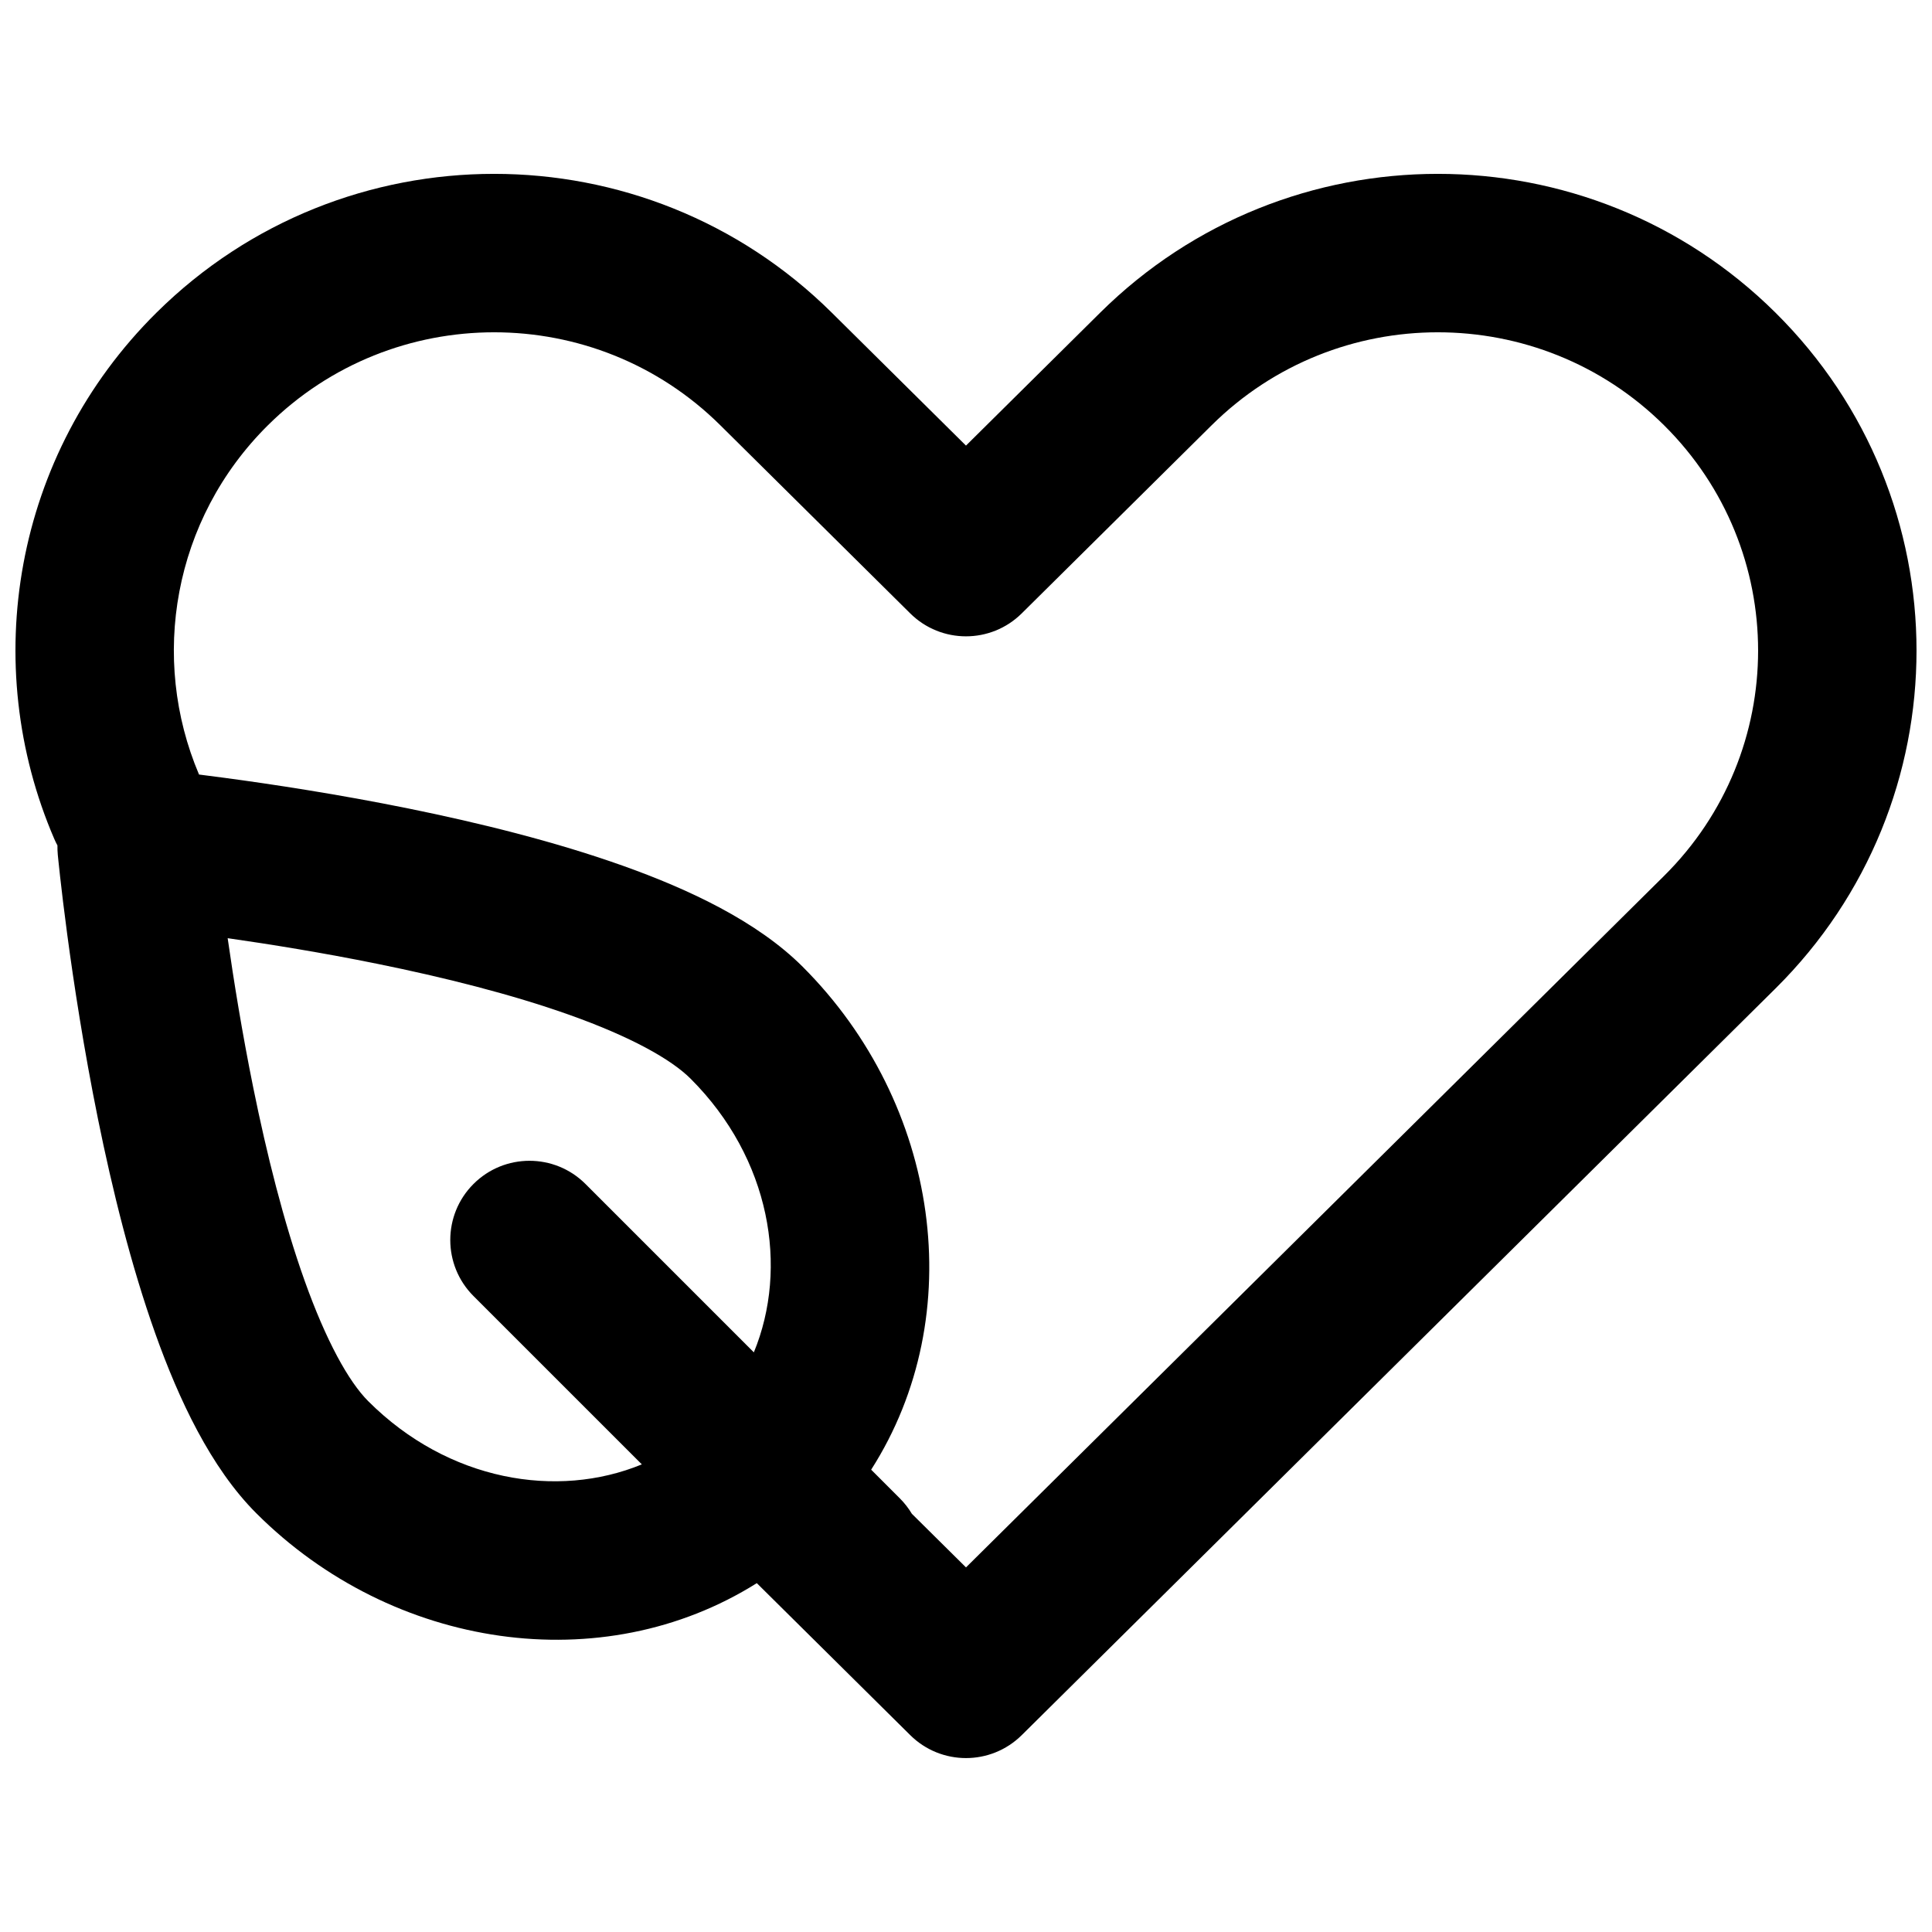 <?xml version="1.0" encoding="UTF-8"?>
<!-- Uploaded to: ICON Repo, www.svgrepo.com, Generator: ICON Repo Mixer Tools -->
<svg width="800px" height="800px" version="1.1" viewBox="144 144 512 512" xmlns="http://www.w3.org/2000/svg">
 <defs>
  <clipPath id="a">
   <path d="m148.09 190h503.81v420h-503.81z"/>
  </clipPath>
 </defs>
 <g clip-path="url(#a)">
  <path d="m185.49 226.84c49.484-49.02 129.43-49.02 178.92 0l35.586 35.25 35.586-35.25c49.484-49.02 129.44-49.02 178.92 0 49.863 49.391 49.863 129.75 0 179.14l-199.73 197.85c-8.184 8.105-21.367 8.105-29.547 0l-40.664-40.281c-40.898 25.707-96.469 17.648-132.65-18.531-12.055-12.055-20.535-30.168-26.754-47.609-6.445-18.078-11.418-38.277-15.184-56.836-3.781-18.648-6.438-36.109-8.148-48.879-0.855-6.398-1.48-11.656-1.891-15.332-0.207-1.836-0.359-3.281-0.461-4.281l-0.117-1.156-0.031-0.316-0.012-0.117s0-0.012 1.363-0.141l-1.363 0.141c-0.074-0.809-0.105-1.637-0.09-2.441-0.301-0.559-0.582-1.133-0.84-1.727-19.926-46.188-10.91-101.83 27.109-139.49zm18.844 165.79c1.605 11.238 3.84 25.082 6.781 39.602 3.559 17.547 8.066 35.609 13.582 51.082 5.742 16.105 11.703 26.828 16.898 32.023 21.191 21.188 50.082 25.977 72.5 16.738l-44.621-44.617c-8.195-8.199-8.195-21.492 0-29.688 8.199-8.199 21.488-8.199 29.688 0l44.617 44.617c9.242-22.418 4.453-51.309-16.738-72.496-5.195-5.195-15.914-11.156-32.02-16.898-15.473-5.516-33.539-10.023-51.086-13.582-14.516-2.945-28.359-5.176-39.602-6.781zm181.32 152.54c-0.875-1.465-1.941-2.848-3.203-4.109l-7.582-7.582c26.18-40.957 18.227-96.906-18.141-133.27-12.055-12.055-30.168-20.539-47.609-26.758-18.078-6.445-38.277-11.418-56.836-15.184-18.645-3.781-36.105-6.434-48.879-8.145-2.387-0.32-4.613-0.605-6.66-0.863-13.055-30.746-6.941-67.594 18.289-92.59 33.125-32.809 86.711-32.809 119.83 0l50.359 49.887c8.18 8.105 21.363 8.105 29.547 0l50.359-49.887c33.121-32.809 86.707-32.809 119.83 0 33.277 32.965 33.277 86.527 0 119.49l-184.96 183.22z" fill-rule="evenodd"/>
 </g>
</svg>